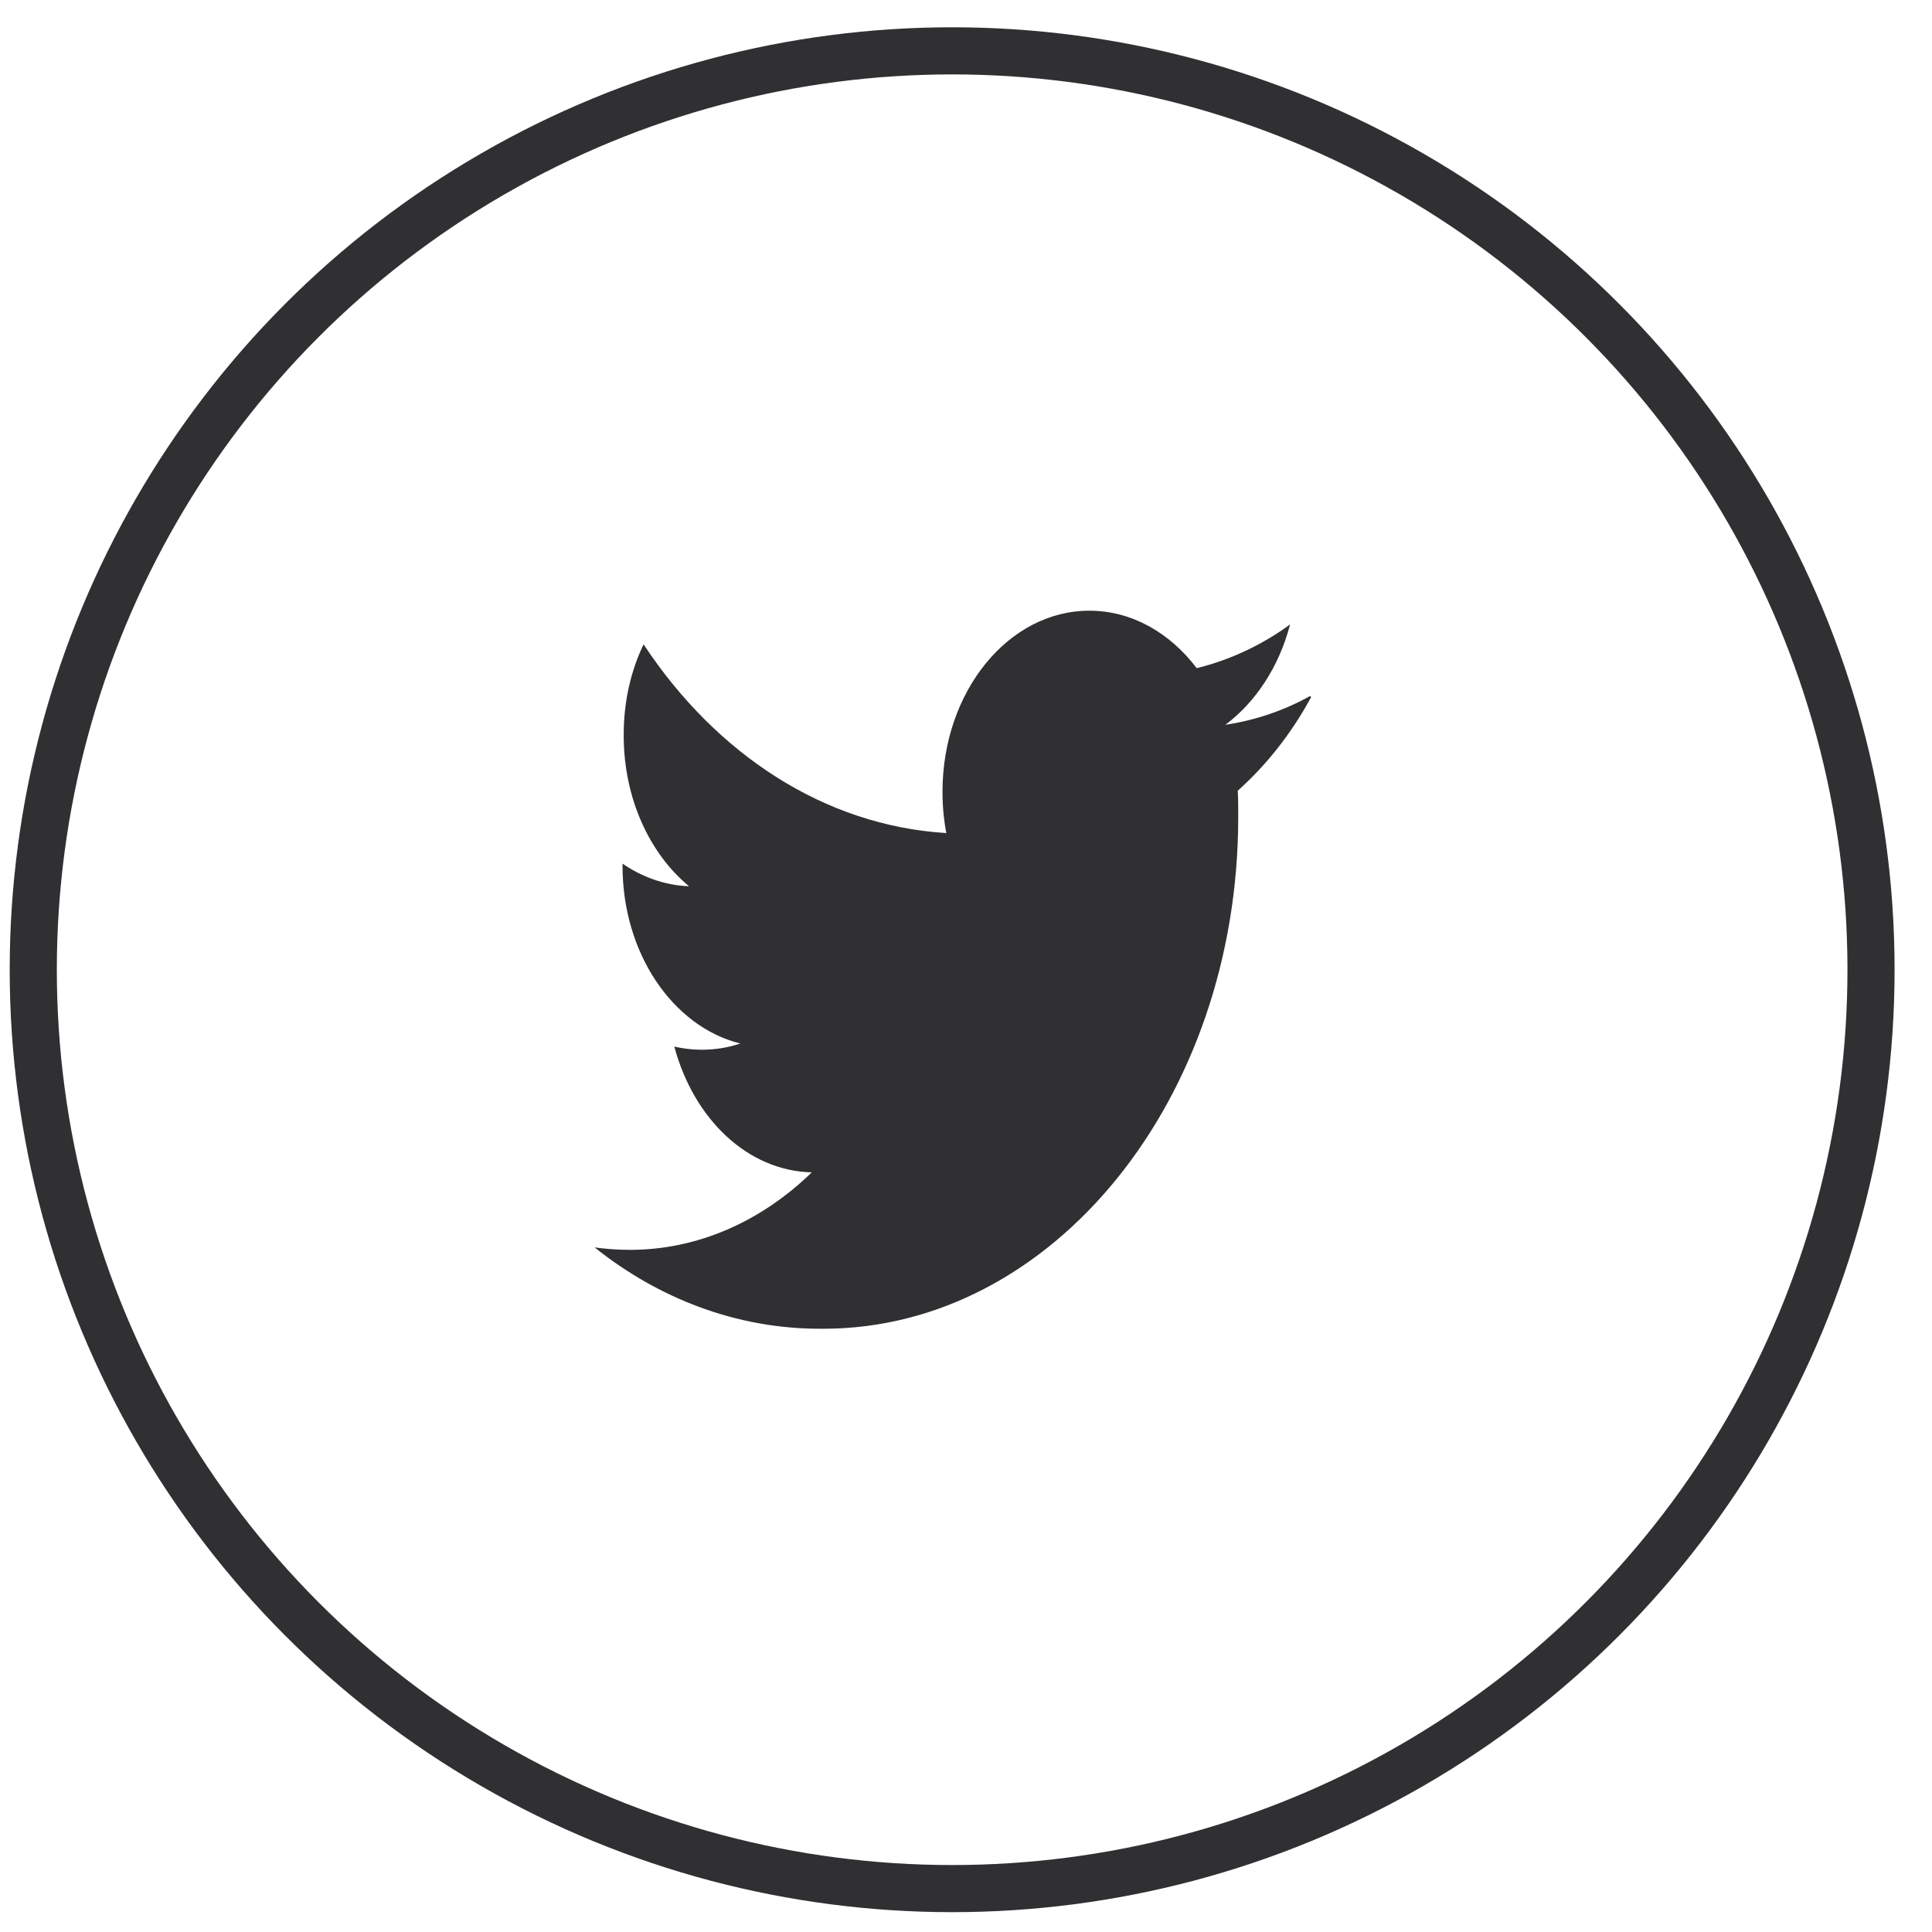 <svg width="41" height="41" viewBox="0 0 41 41" fill="none" xmlns="http://www.w3.org/2000/svg">
<path d="M27.796 14.774C27.275 15.065 26.67 15.278 26.037 15.376L26.006 15.38C26.65 14.897 27.134 14.158 27.37 13.28L27.377 13.252C26.806 13.67 26.142 13.991 25.437 14.169L25.395 14.178C24.825 13.427 24.016 12.96 23.118 12.96C21.397 12.96 20.001 14.68 20.001 16.803C20.001 17.114 20.031 17.416 20.087 17.705L20.083 17.679C17.487 17.52 15.202 16.001 13.671 13.694L13.658 13.674C13.393 14.221 13.236 14.88 13.236 15.585C13.236 15.593 13.236 15.601 13.236 15.609V15.608C13.236 15.609 13.236 15.61 13.236 15.611C13.236 16.938 13.782 18.108 14.612 18.799L14.623 18.808C14.102 18.787 13.618 18.611 13.196 18.317L13.211 18.327V18.374C13.211 18.374 13.211 18.375 13.211 18.375C13.211 20.229 14.275 21.777 15.691 22.14L15.711 22.144C15.466 22.229 15.183 22.277 14.892 22.277C14.686 22.277 14.485 22.252 14.29 22.206L14.31 22.21C14.722 23.749 15.867 24.847 17.224 24.879H17.227C16.174 25.904 14.829 26.524 13.367 26.524C13.364 26.524 13.362 26.524 13.36 26.524H13.36C13.099 26.523 12.841 26.504 12.588 26.468L12.619 26.472C13.971 27.554 15.625 28.198 17.401 28.198C17.403 28.198 17.405 28.198 17.408 28.198H17.407C17.426 28.198 17.449 28.198 17.471 28.198C22.334 28.198 26.277 23.337 26.277 17.341C26.277 17.316 26.277 17.293 26.277 17.268V17.272C26.277 17.108 26.277 16.944 26.267 16.78C26.882 16.23 27.399 15.571 27.812 14.817L27.826 14.789L27.796 14.774Z" fill="#303033"/>
<circle cx="20.206" cy="20.579" r="19.5" stroke="#303033"/>
</svg>
